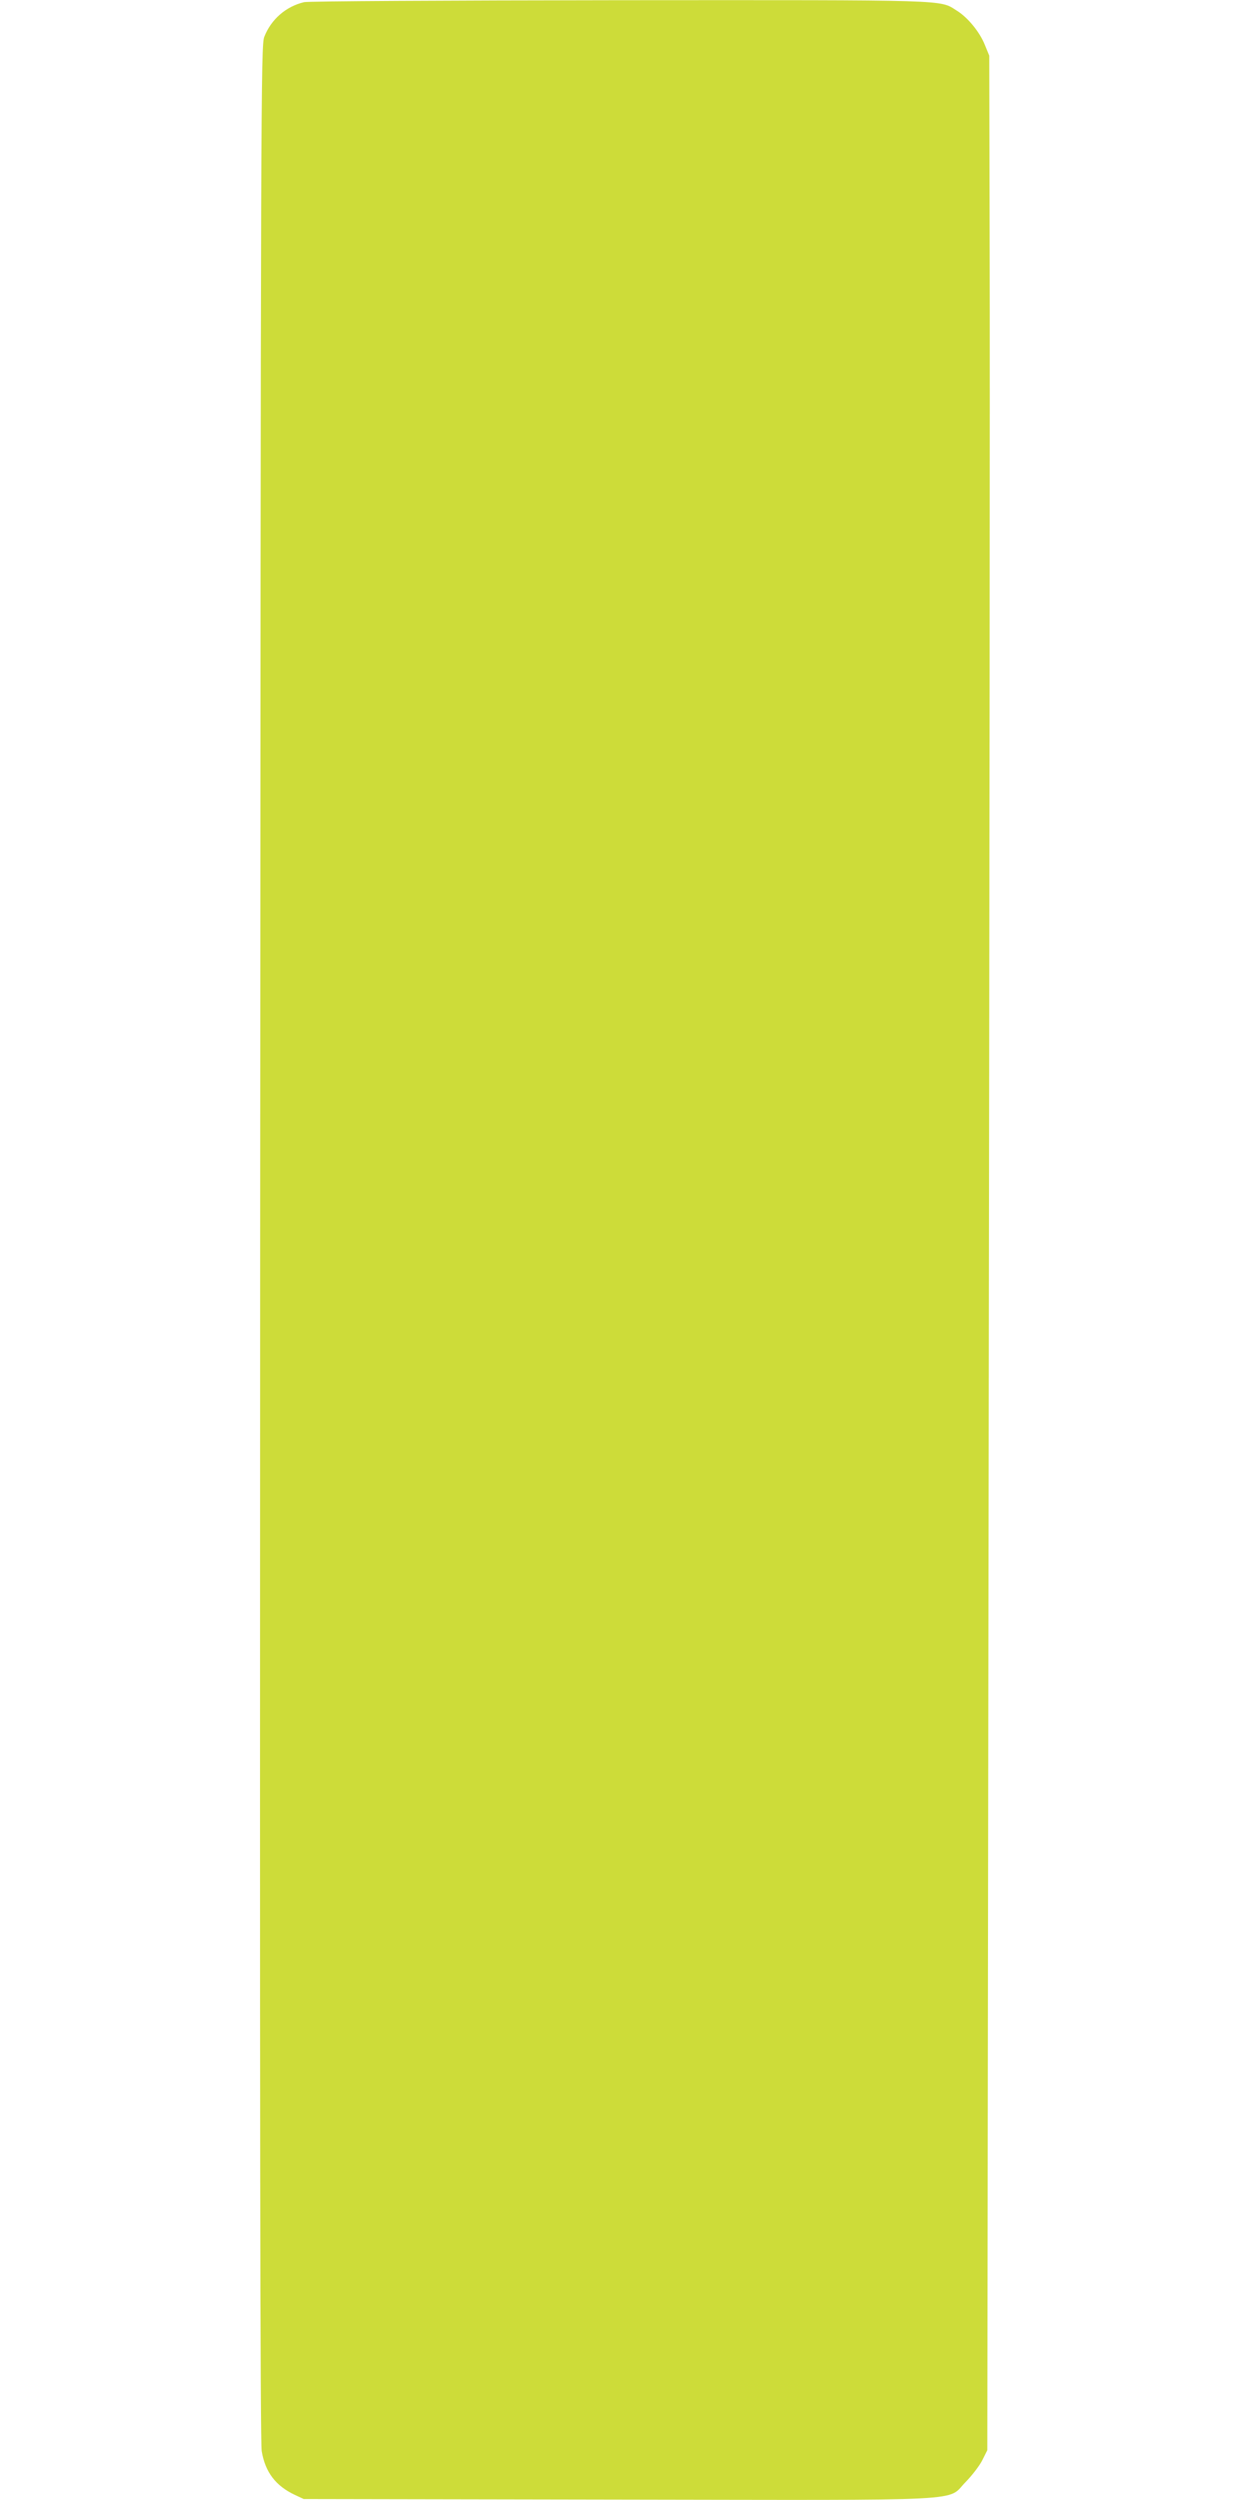 <?xml version="1.0" standalone="no"?>
<!DOCTYPE svg PUBLIC "-//W3C//DTD SVG 20010904//EN"
 "http://www.w3.org/TR/2001/REC-SVG-20010904/DTD/svg10.dtd">
<svg version="1.0" xmlns="http://www.w3.org/2000/svg"
 width="640pt" height="1280pt" viewBox="0 0 640 1280"
 preserveAspectRatio="xMidYMid meet">
<g transform="translate(0,1280) scale(0.1,-0.1)"
fill="#cddc39" stroke="none">
<path d="M1557 12789 c-93 -22 -169 -88 -204 -178 -17 -44 -18 -295 -21 -6171
-2 -4404 0 -6143 8 -6190 18 -108 72 -178 170 -224 l45 -21 1609 -3 c1847 -3
1679 -11 1781 91 33 34 72 85 85 112 l25 50 7 5125 c4 2819 7 5577 5 6130 l-2
1005 -23 56 c-26 65 -87 140 -144 175 -89 56 -17 54 -1728 53 -877 -1 -1592
-5 -1613 -10z"/>
</g>
</svg>

